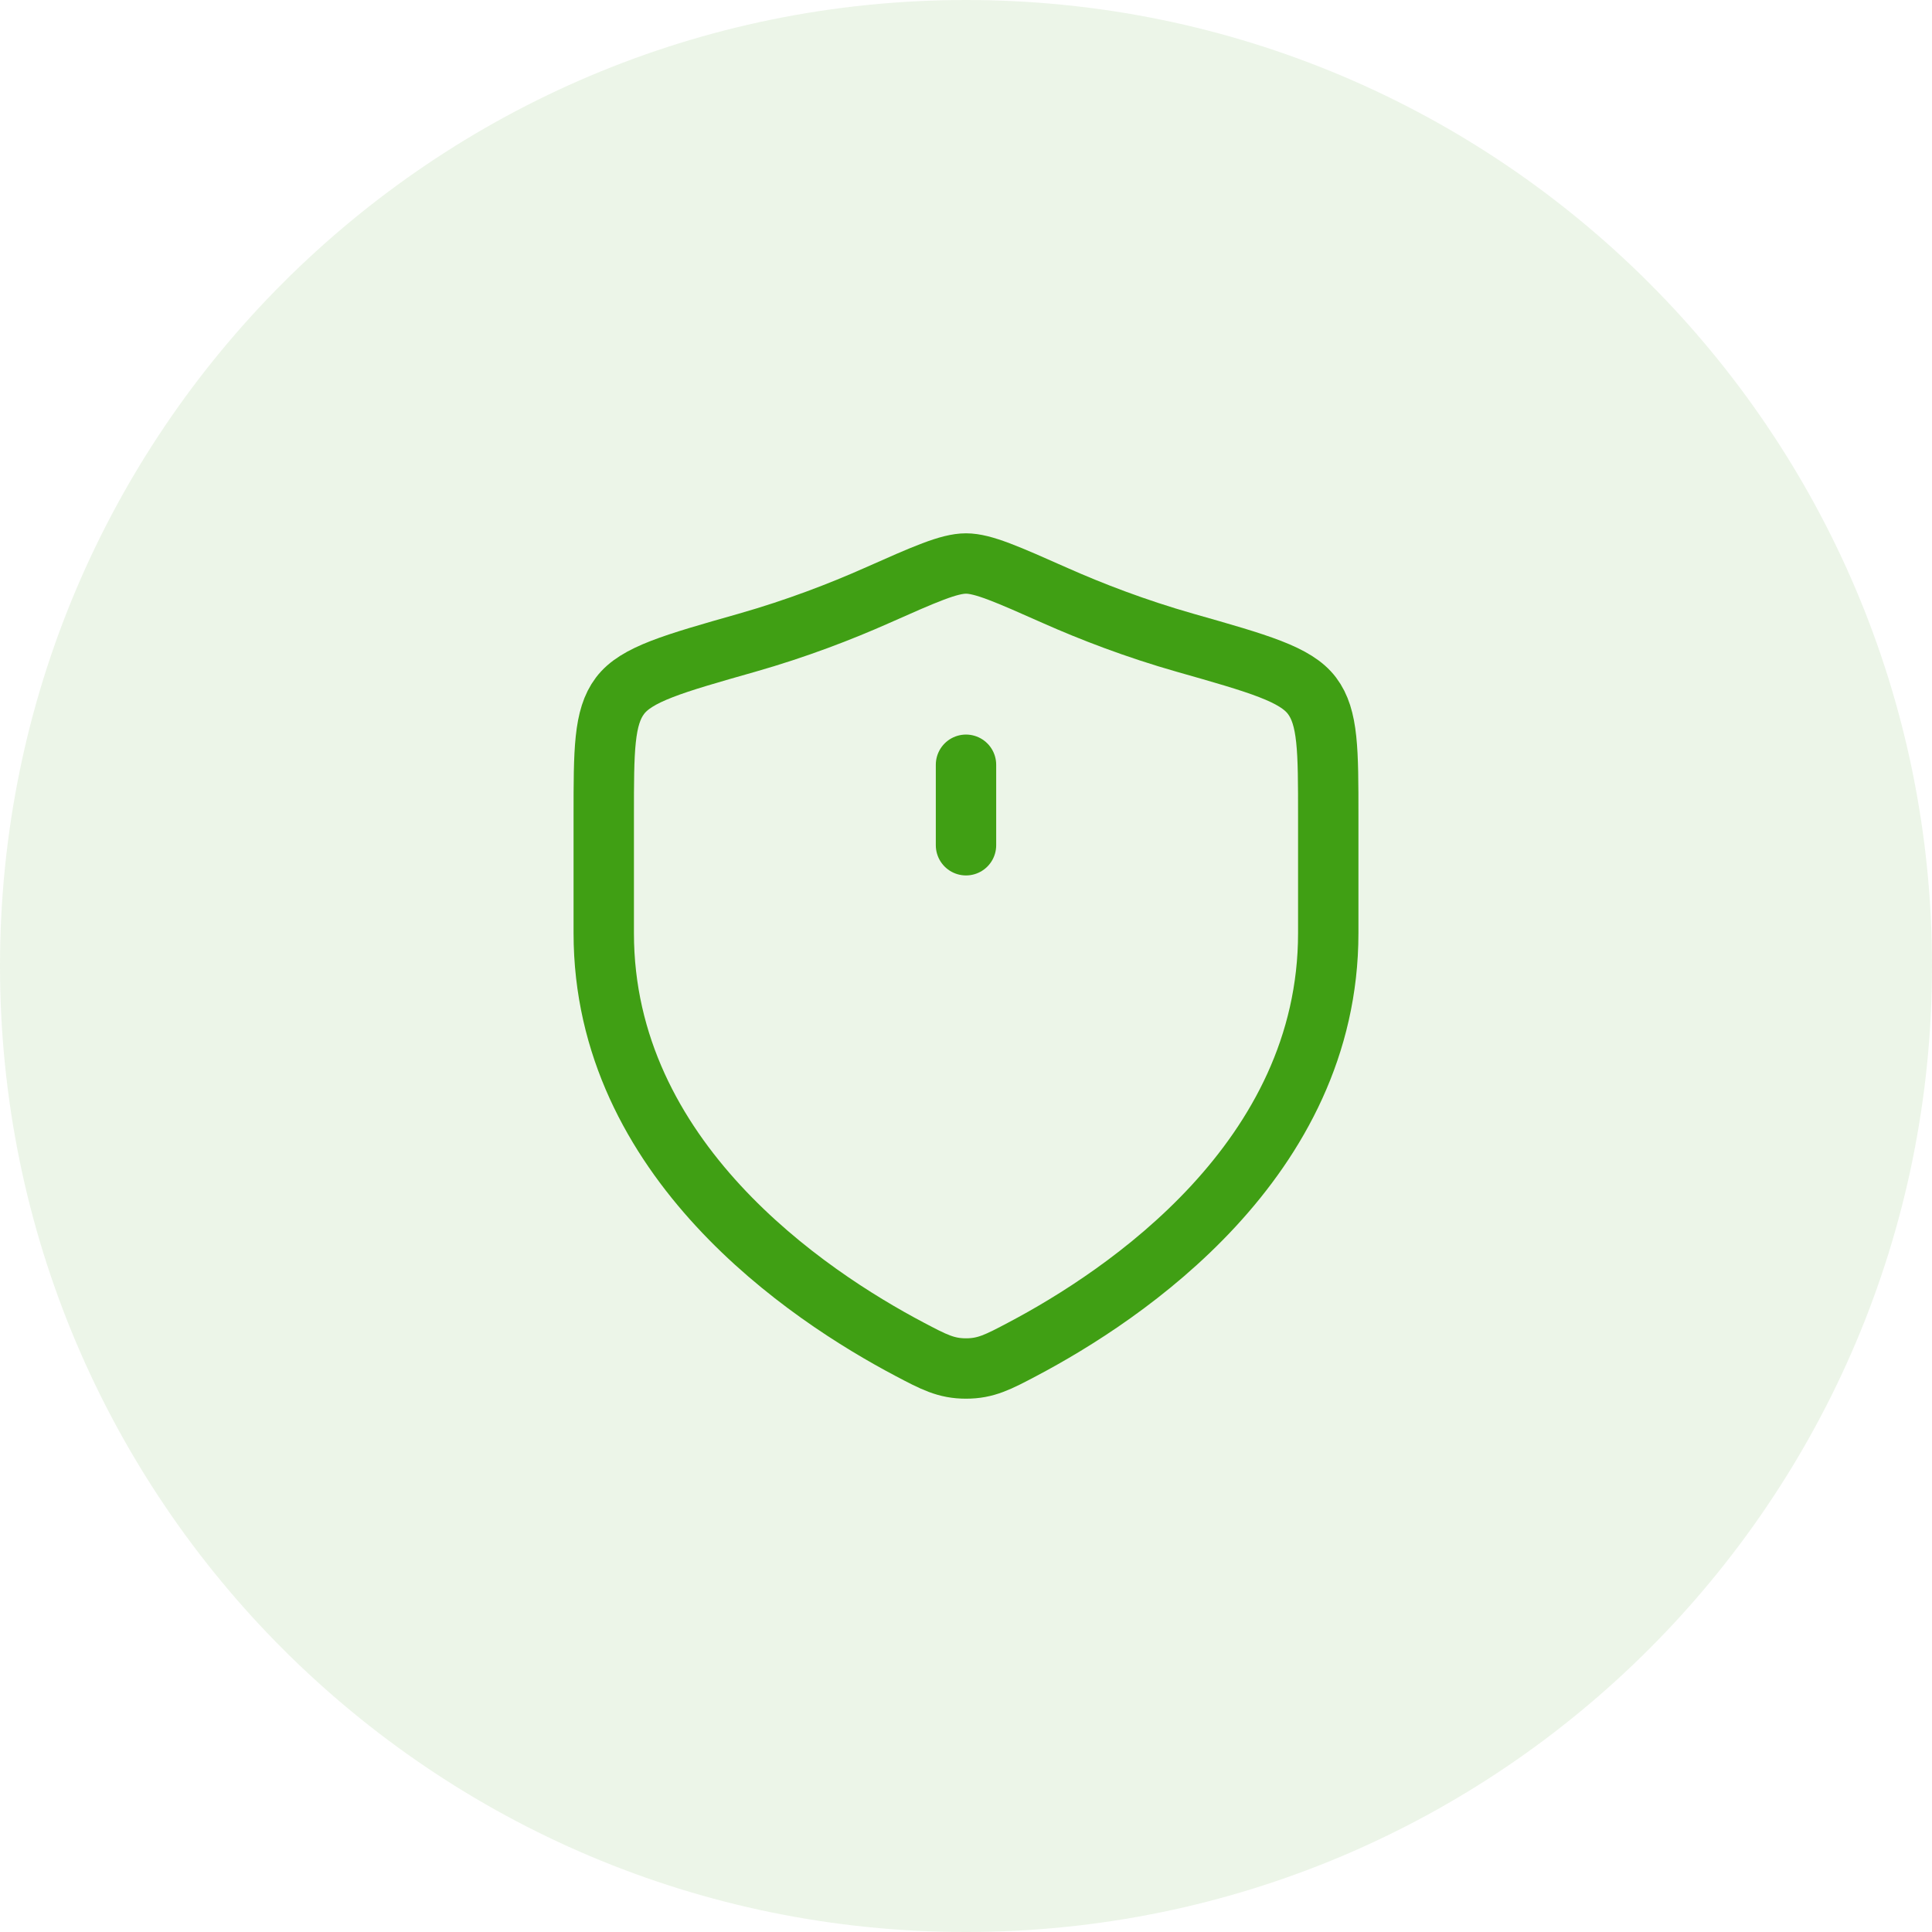 <?xml version="1.0" encoding="UTF-8"?>
<svg xmlns="http://www.w3.org/2000/svg" width="60" height="60" viewBox="0 0 60 60" fill="none">
  <path d="M0 30C0 13.431 13.431 0 30 0C46.569 0 60 13.431 60 30C60 46.569 46.569 60 30 60C13.431 60 0 46.569 0 30Z" fill="#409F14" fill-opacity="0.1"></path>
  <path d="M41.25 28.979V25.35C41.25 23.3 41.25 22.275 40.745 21.607C40.24 20.938 39.098 20.613 36.813 19.964C35.253 19.52 33.877 18.986 32.778 18.498C31.279 17.833 30.53 17.5 30 17.5C29.47 17.5 28.721 17.833 27.222 18.498C26.123 18.986 24.747 19.52 23.187 19.964C20.902 20.613 19.76 20.938 19.255 21.607C18.75 22.275 18.75 23.3 18.75 25.35V28.979C18.75 36.011 25.078 40.229 28.242 41.899C29.001 42.3 29.381 42.5 30 42.5C30.619 42.5 30.999 42.3 31.758 41.899C34.922 40.229 41.25 36.011 41.25 28.979Z" stroke="#409F14" stroke-width="1.875" stroke-linecap="round"></path>
  <path d="M30 23.75V26.25" stroke="#409F14" stroke-width="1.875" stroke-linecap="round"></path>
</svg>
